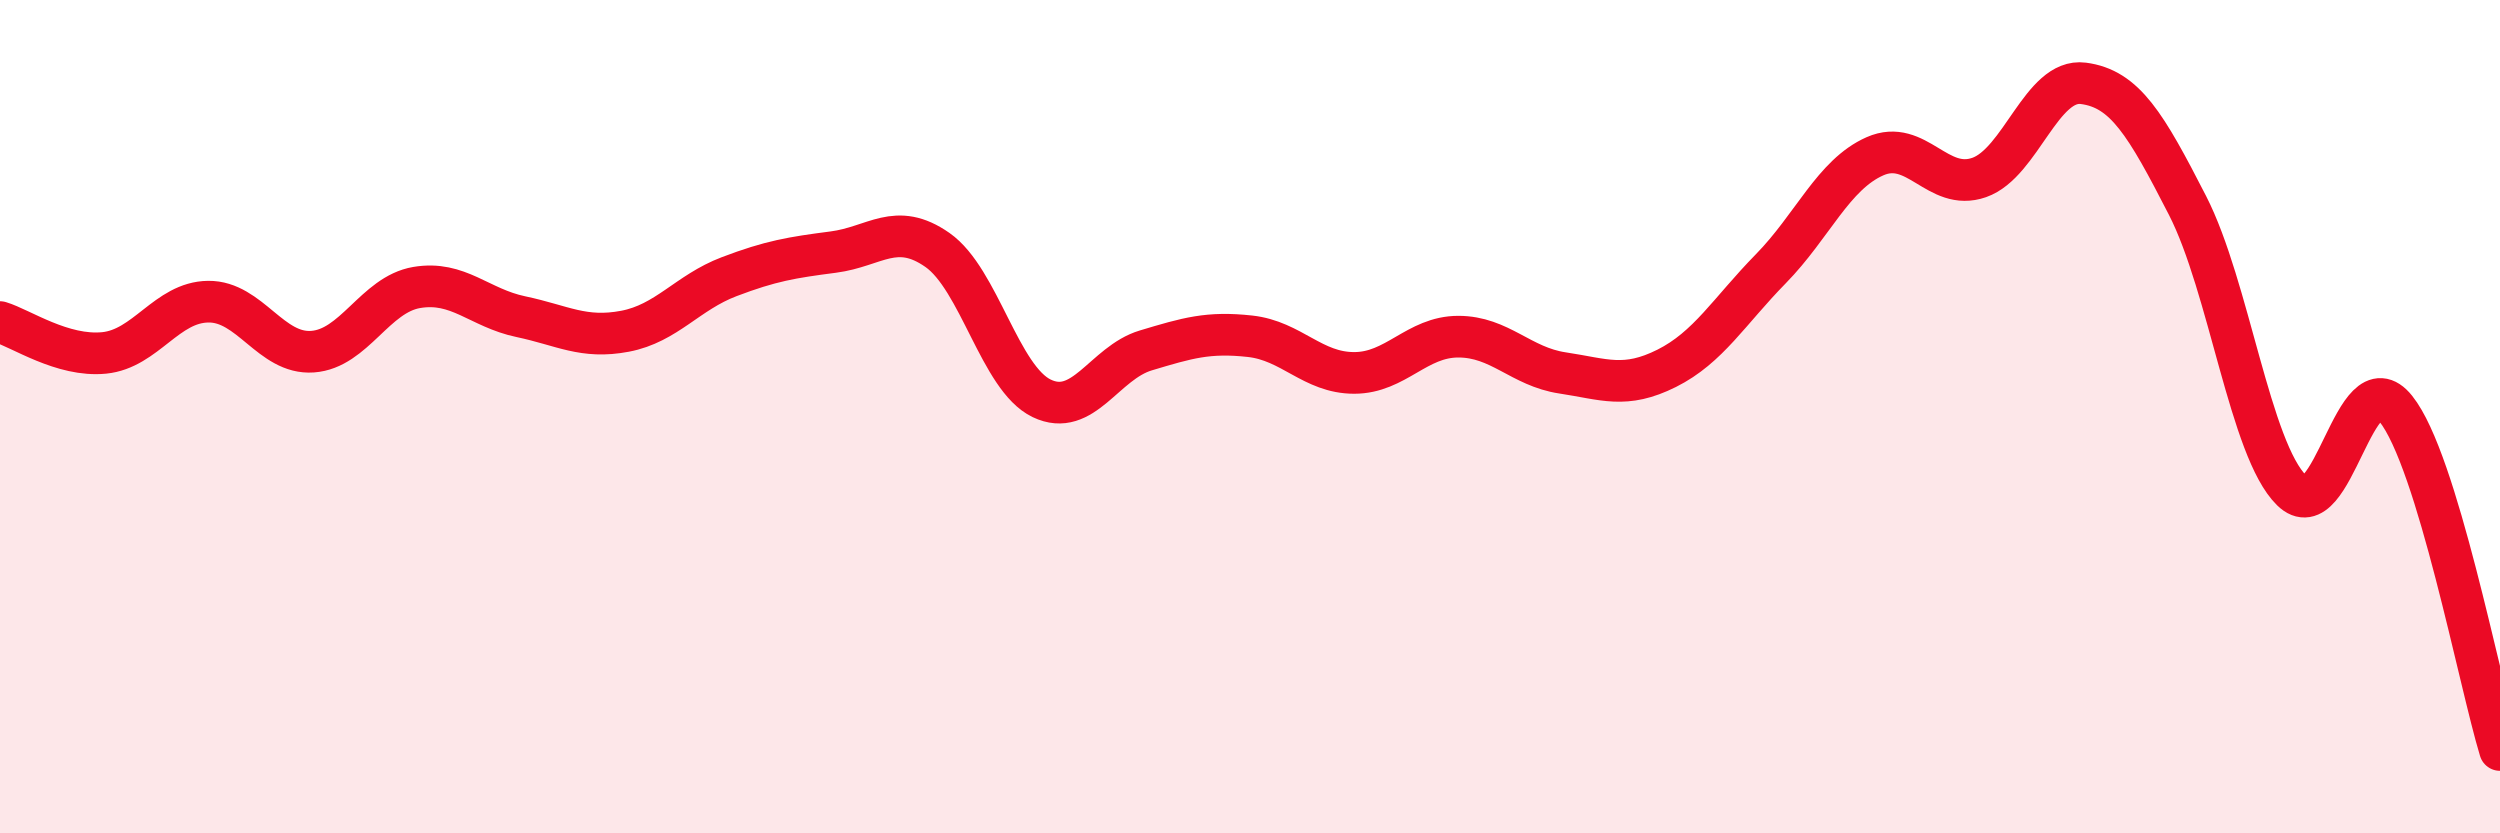 
    <svg width="60" height="20" viewBox="0 0 60 20" xmlns="http://www.w3.org/2000/svg">
      <path
        d="M 0,7.73 C 0.5,7.88 1.5,8.57 2.5,8.47 C 3.5,8.37 4,7.25 5,7.24 C 6,7.23 6.5,8.51 7.5,8.44 C 8.5,8.37 9,7.07 10,6.9 C 11,6.73 11.5,7.39 12.5,7.6 C 13.5,7.81 14,8.14 15,7.95 C 16,7.76 16.5,7.02 17.5,6.64 C 18.5,6.26 19,6.18 20,6.05 C 21,5.92 21.5,5.3 22.5,6 C 23.5,6.7 24,9.08 25,9.56 C 26,10.04 26.5,8.71 27.5,8.41 C 28.5,8.11 29,7.96 30,8.07 C 31,8.18 31.5,8.95 32.5,8.95 C 33.5,8.95 34,8.08 35,8.08 C 36,8.08 36.5,8.8 37.5,8.95 C 38.5,9.1 39,9.34 40,8.84 C 41,8.34 41.5,7.47 42.5,6.45 C 43.5,5.43 44,4.19 45,3.75 C 46,3.31 46.5,4.61 47.5,4.26 C 48.5,3.91 49,1.87 50,2 C 51,2.13 51.5,2.98 52.5,4.93 C 53.5,6.88 54,10.79 55,11.77 C 56,12.75 56.5,8.56 57.5,9.81 C 58.5,11.06 59.5,16.36 60,18L60 20L0 20Z"
        fill="#EB0A25"
        opacity="0.1"
        stroke-linecap="round"
        stroke-linejoin="round"
      />
      <path
        d="M 0,7.73 C 0.5,7.88 1.5,8.57 2.5,8.47 C 3.5,8.37 4,7.25 5,7.24 C 6,7.23 6.5,8.51 7.5,8.44 C 8.5,8.37 9,7.07 10,6.9 C 11,6.73 11.5,7.39 12.5,7.6 C 13.5,7.81 14,8.14 15,7.95 C 16,7.76 16.5,7.02 17.5,6.64 C 18.5,6.26 19,6.18 20,6.05 C 21,5.92 21.5,5.3 22.5,6 C 23.5,6.7 24,9.08 25,9.56 C 26,10.04 26.5,8.71 27.5,8.41 C 28.5,8.11 29,7.96 30,8.07 C 31,8.18 31.5,8.95 32.5,8.95 C 33.5,8.95 34,8.08 35,8.08 C 36,8.08 36.5,8.8 37.5,8.95 C 38.5,9.1 39,9.34 40,8.84 C 41,8.34 41.5,7.47 42.5,6.45 C 43.5,5.43 44,4.19 45,3.75 C 46,3.31 46.5,4.61 47.5,4.26 C 48.5,3.91 49,1.87 50,2 C 51,2.13 51.5,2.98 52.5,4.93 C 53.5,6.88 54,10.79 55,11.77 C 56,12.75 56.5,8.56 57.5,9.81 C 58.5,11.06 59.5,16.36 60,18"
        stroke="#EB0A25"
        stroke-width="1"
        fill="none"
        stroke-linecap="round"
        stroke-linejoin="round"
      />
    </svg>
  